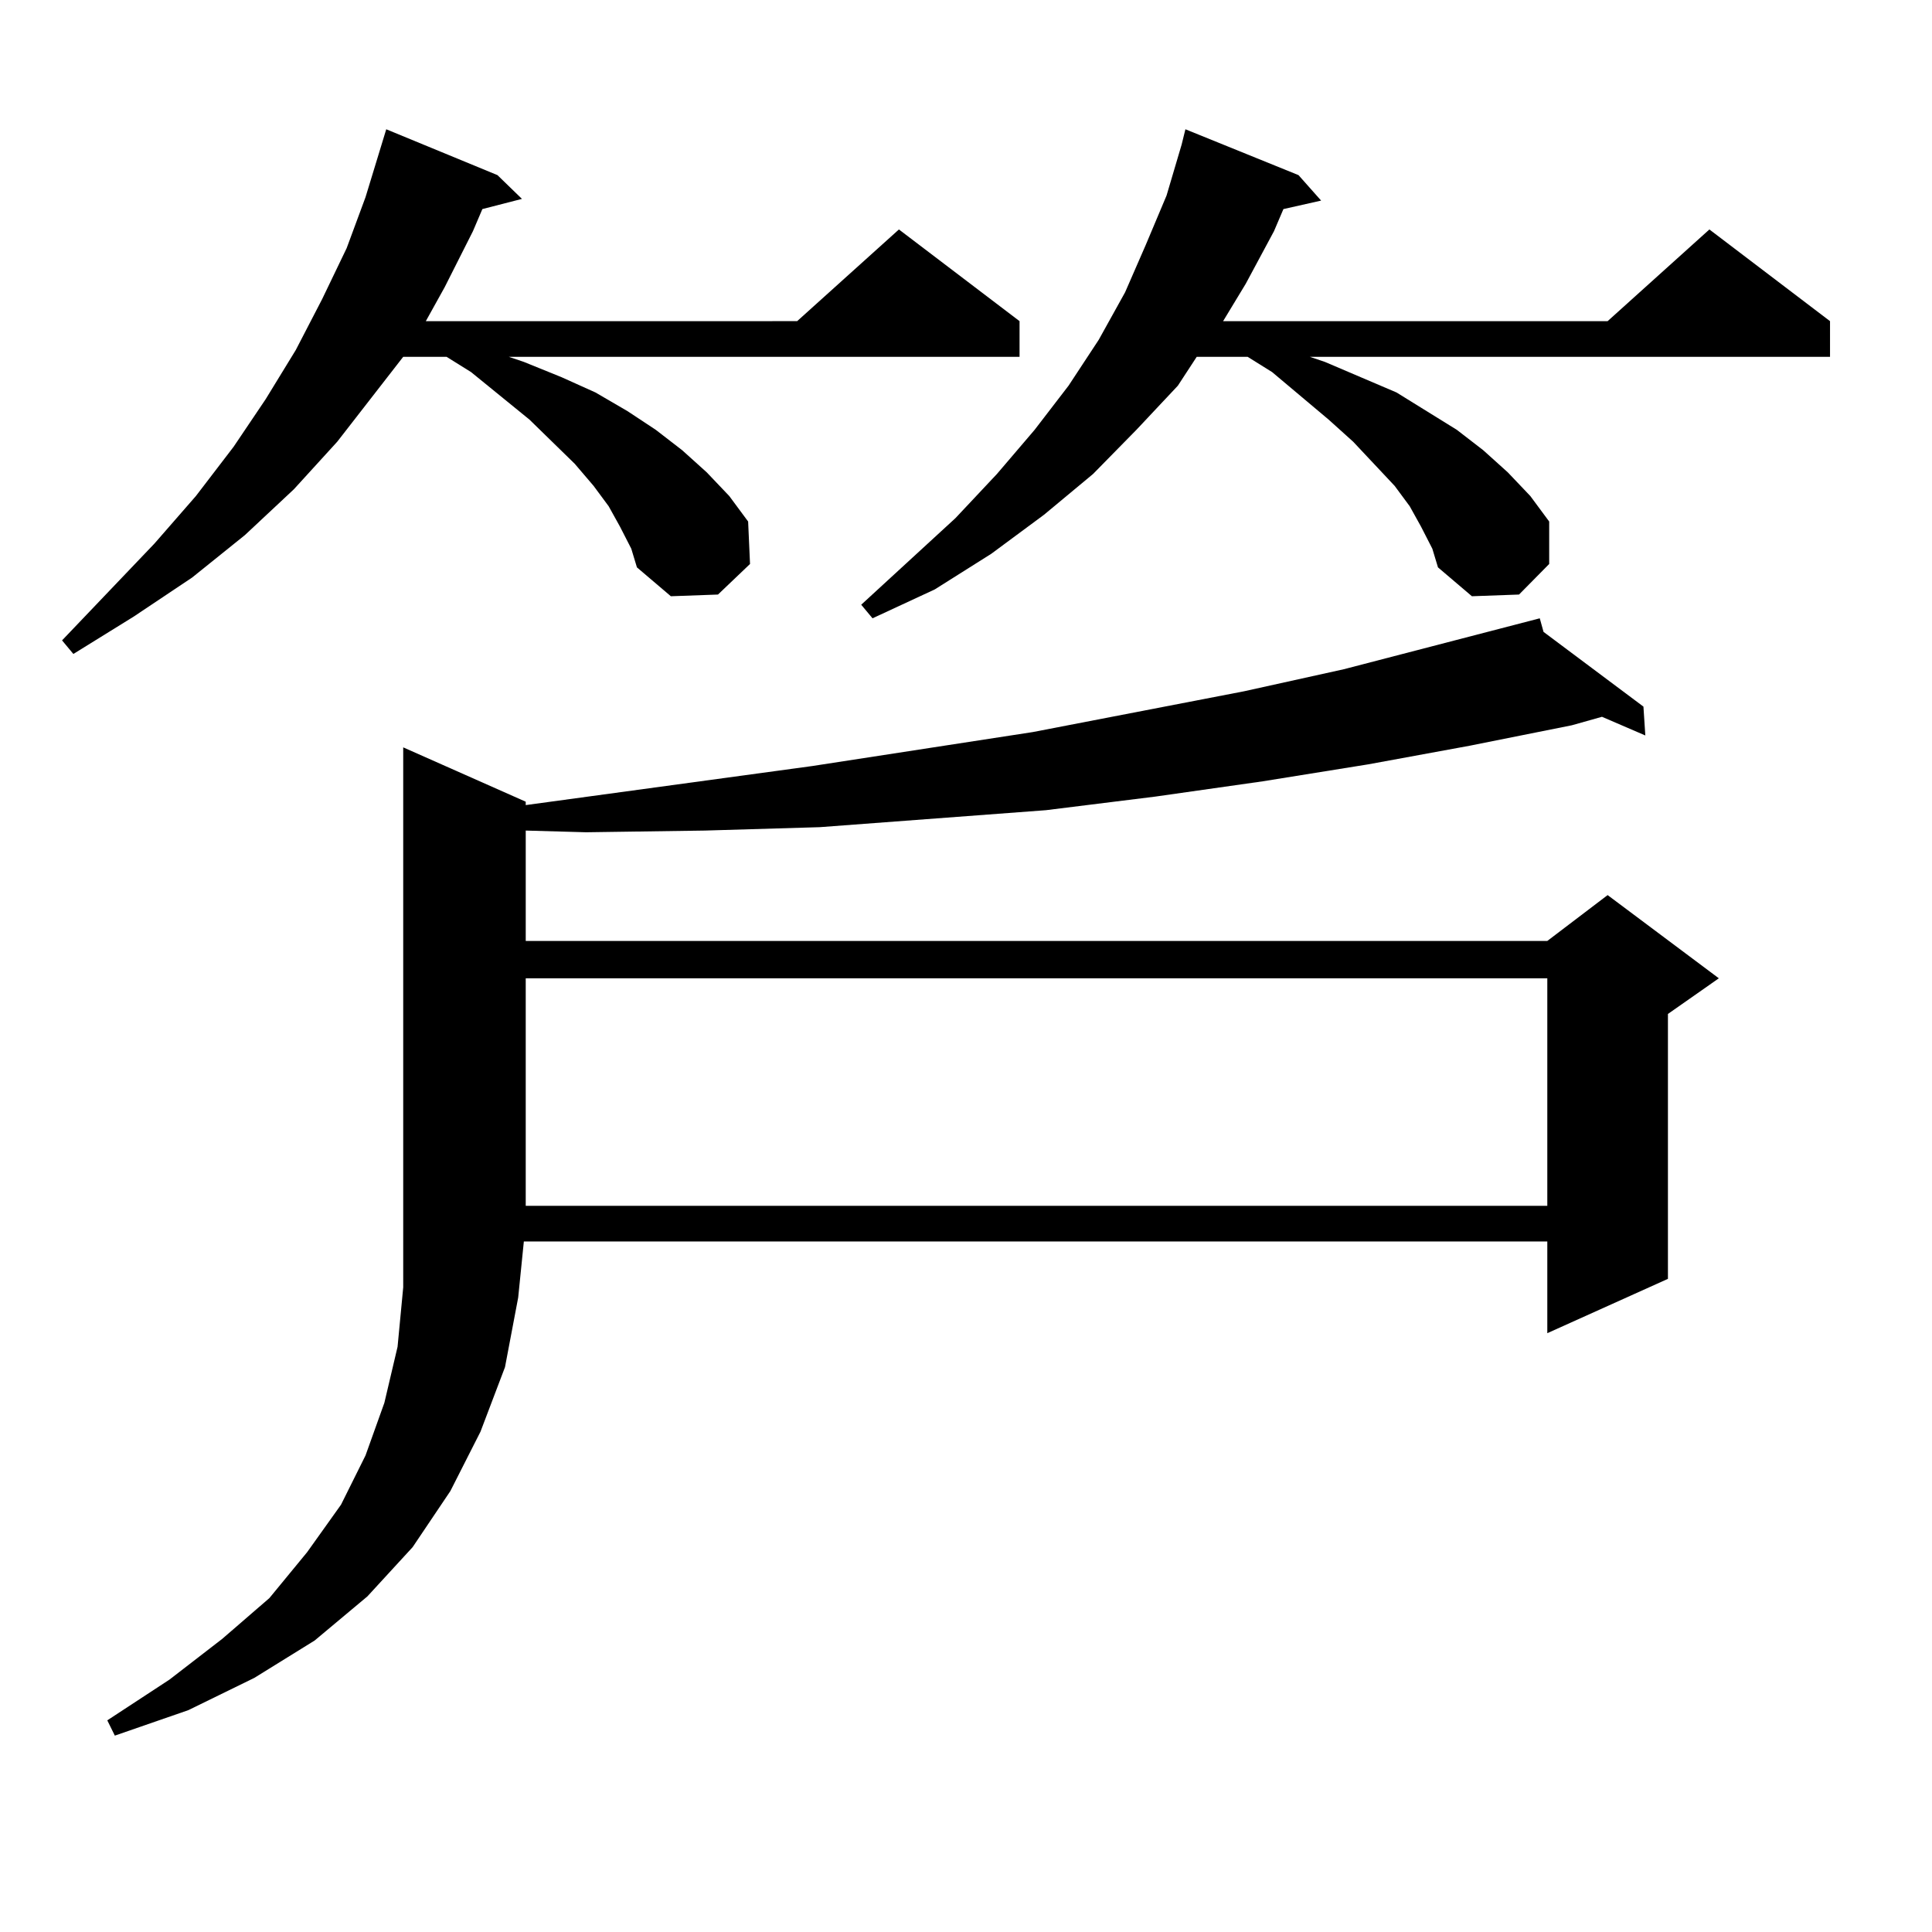 <?xml version="1.0" encoding="utf-8"?>
<!-- Generator: Adobe Illustrator 16.0.0, SVG Export Plug-In . SVG Version: 6.00 Build 0)  -->
<!DOCTYPE svg PUBLIC "-//W3C//DTD SVG 1.1//EN" "http://www.w3.org/Graphics/SVG/1.1/DTD/svg11.dtd">
<svg version="1.1" id="图层_1" xmlns="http://www.w3.org/2000/svg" xmlns:xlink="http://www.w3.org/1999/xlink" x="0px" y="0px"
	 width="1000px" height="1000px" viewBox="0 0 1000 1000" enable-background="new 0 0 1000 1000" xml:space="preserve">
<path d="M320.895,272.574l-5.854-10.547l-7.805-10.547l-9.756-11.426l-23.414-22.852l-30.243-24.609l-12.683-7.91h-22.438
	l-34.146,43.945l-22.438,24.609l-25.365,23.73l-27.316,21.973l-30.243,20.215l-31.219,19.336l-5.854-7.031l47.804-50.098
	l21.463-24.609l19.512-25.488l16.585-24.609l15.609-25.488l13.658-26.367l12.683-26.367l9.756-26.367l10.731-35.156l57.56,23.73
	l12.683,12.305l-20.487,5.273l-4.878,11.426l-14.634,29.004l-9.756,17.578H412.6l52.682-47.461l62.438,47.461v18.457H263.335
	l7.805,2.637l19.512,7.91l17.561,7.91l16.585,9.668l14.634,9.668l13.658,10.547l12.683,11.426l11.707,12.305l9.756,13.184
	l0.976,21.973l-16.585,15.82l-24.39,0.879l-17.561-14.941L326.748,284L320.895,272.574z M272.115,414.957v1.758L420.404,396.5
	l114.144-17.578l109.266-21.094l51.706-11.426l101.461-26.367l1.951,7.031l51.706,38.672l0.976,14.941l-22.438-9.668l-15.609,4.395
	l-52.682,10.547l-52.682,9.668l-54.633,8.789l-55.608,7.91l-56.584,7.031l-58.535,4.395l-58.535,4.395l-59.511,1.758l-61.462,0.879
	l-31.219-0.879v57.129h528.768l31.219-23.73l57.56,43.066L863.32,524.82V661.93l-62.438,28.125v-47.461H271.14l-2.927,29.004
	l-6.829,36.035l-12.683,33.398l-15.609,30.762l-19.512,29.004l-23.414,25.488l-27.316,22.852l-31.219,19.336l-34.146,16.699
	l-38.048,13.184l-3.902-7.91l32.194-21.094l27.316-21.094l24.39-21.094l19.512-23.73l17.561-24.609l12.683-25.488l9.756-27.246
	l6.829-29.004l2.927-30.762V386.832L272.115,414.957z M272.115,506.363v117.773h528.768V506.363H272.115z M735.519,272.574
	l-5.854-10.547l-7.805-10.547l-21.463-22.852l-12.683-11.426l-29.268-24.609l-12.683-7.91h-26.341l-9.756,14.941l-21.463,22.852
	l-22.438,22.852l-25.365,21.094l-27.316,20.215l-29.268,18.457l-32.194,14.941l-5.854-7.031l48.779-44.824l21.463-22.852
	l19.512-22.852l17.561-22.852l15.609-23.73l13.658-24.609l10.731-24.609l10.731-25.488l7.805-26.367l1.951-7.91l58.535,23.73
	l11.707,13.184l-19.512,4.395l-4.878,11.426l-14.634,27.246l-11.707,19.336h199.02l52.682-47.461l62.438,47.461v18.457H677.959
	l7.805,2.637l18.536,7.91l18.536,7.91l15.609,9.668l15.609,9.668l13.658,10.547l12.683,11.426l11.707,12.305l9.756,13.184v21.973
	l-15.609,15.82l-24.39,0.879l-17.561-14.941L741.372,284L735.519,272.574z"/>
</svg>
